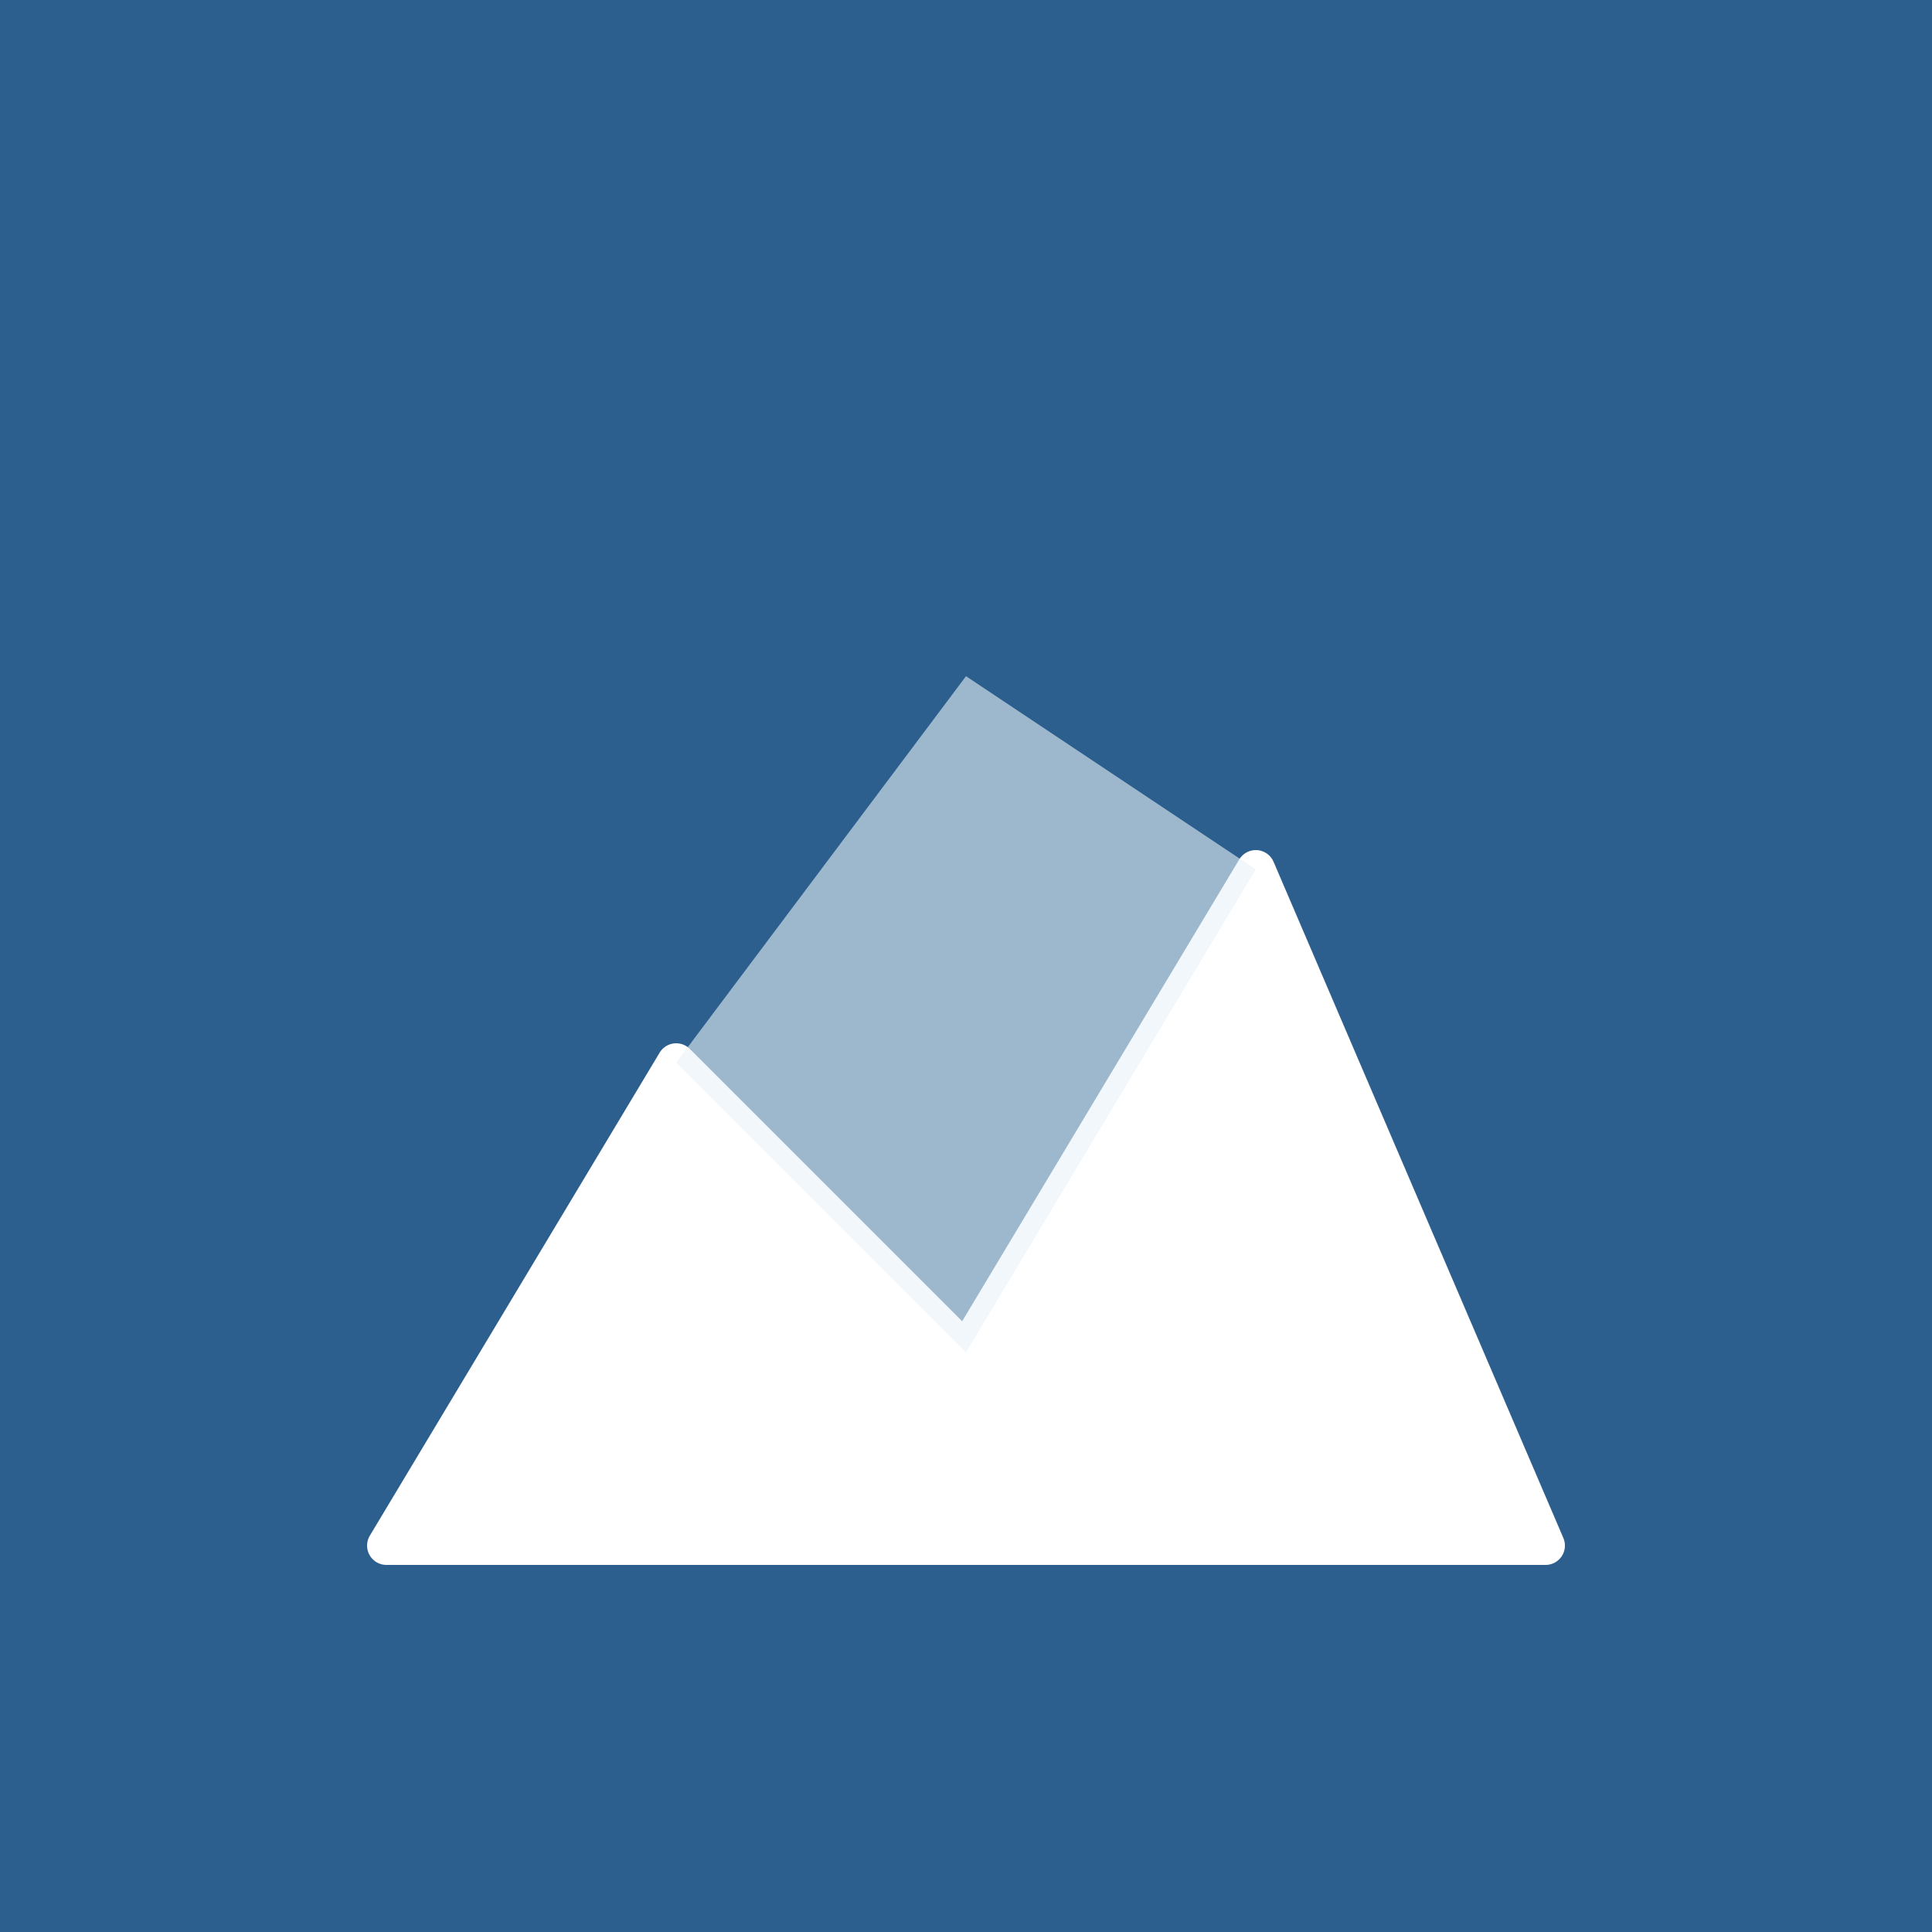 <svg xmlns="http://www.w3.org/2000/svg" viewBox="0 0 100 100">
  <rect width="100" height="100" fill="#2C5F8D"/>
  <path d="M20 80 L35 55 L50 70 L65 45 L80 80 Z" fill="#FFFFFF" stroke="#FFFFFF" stroke-width="2" stroke-linejoin="round"/>
  <path d="M35 55 L50 35 L65 45 L50 70 Z" fill="#E8F1F8" opacity="0.6"/>
</svg>
